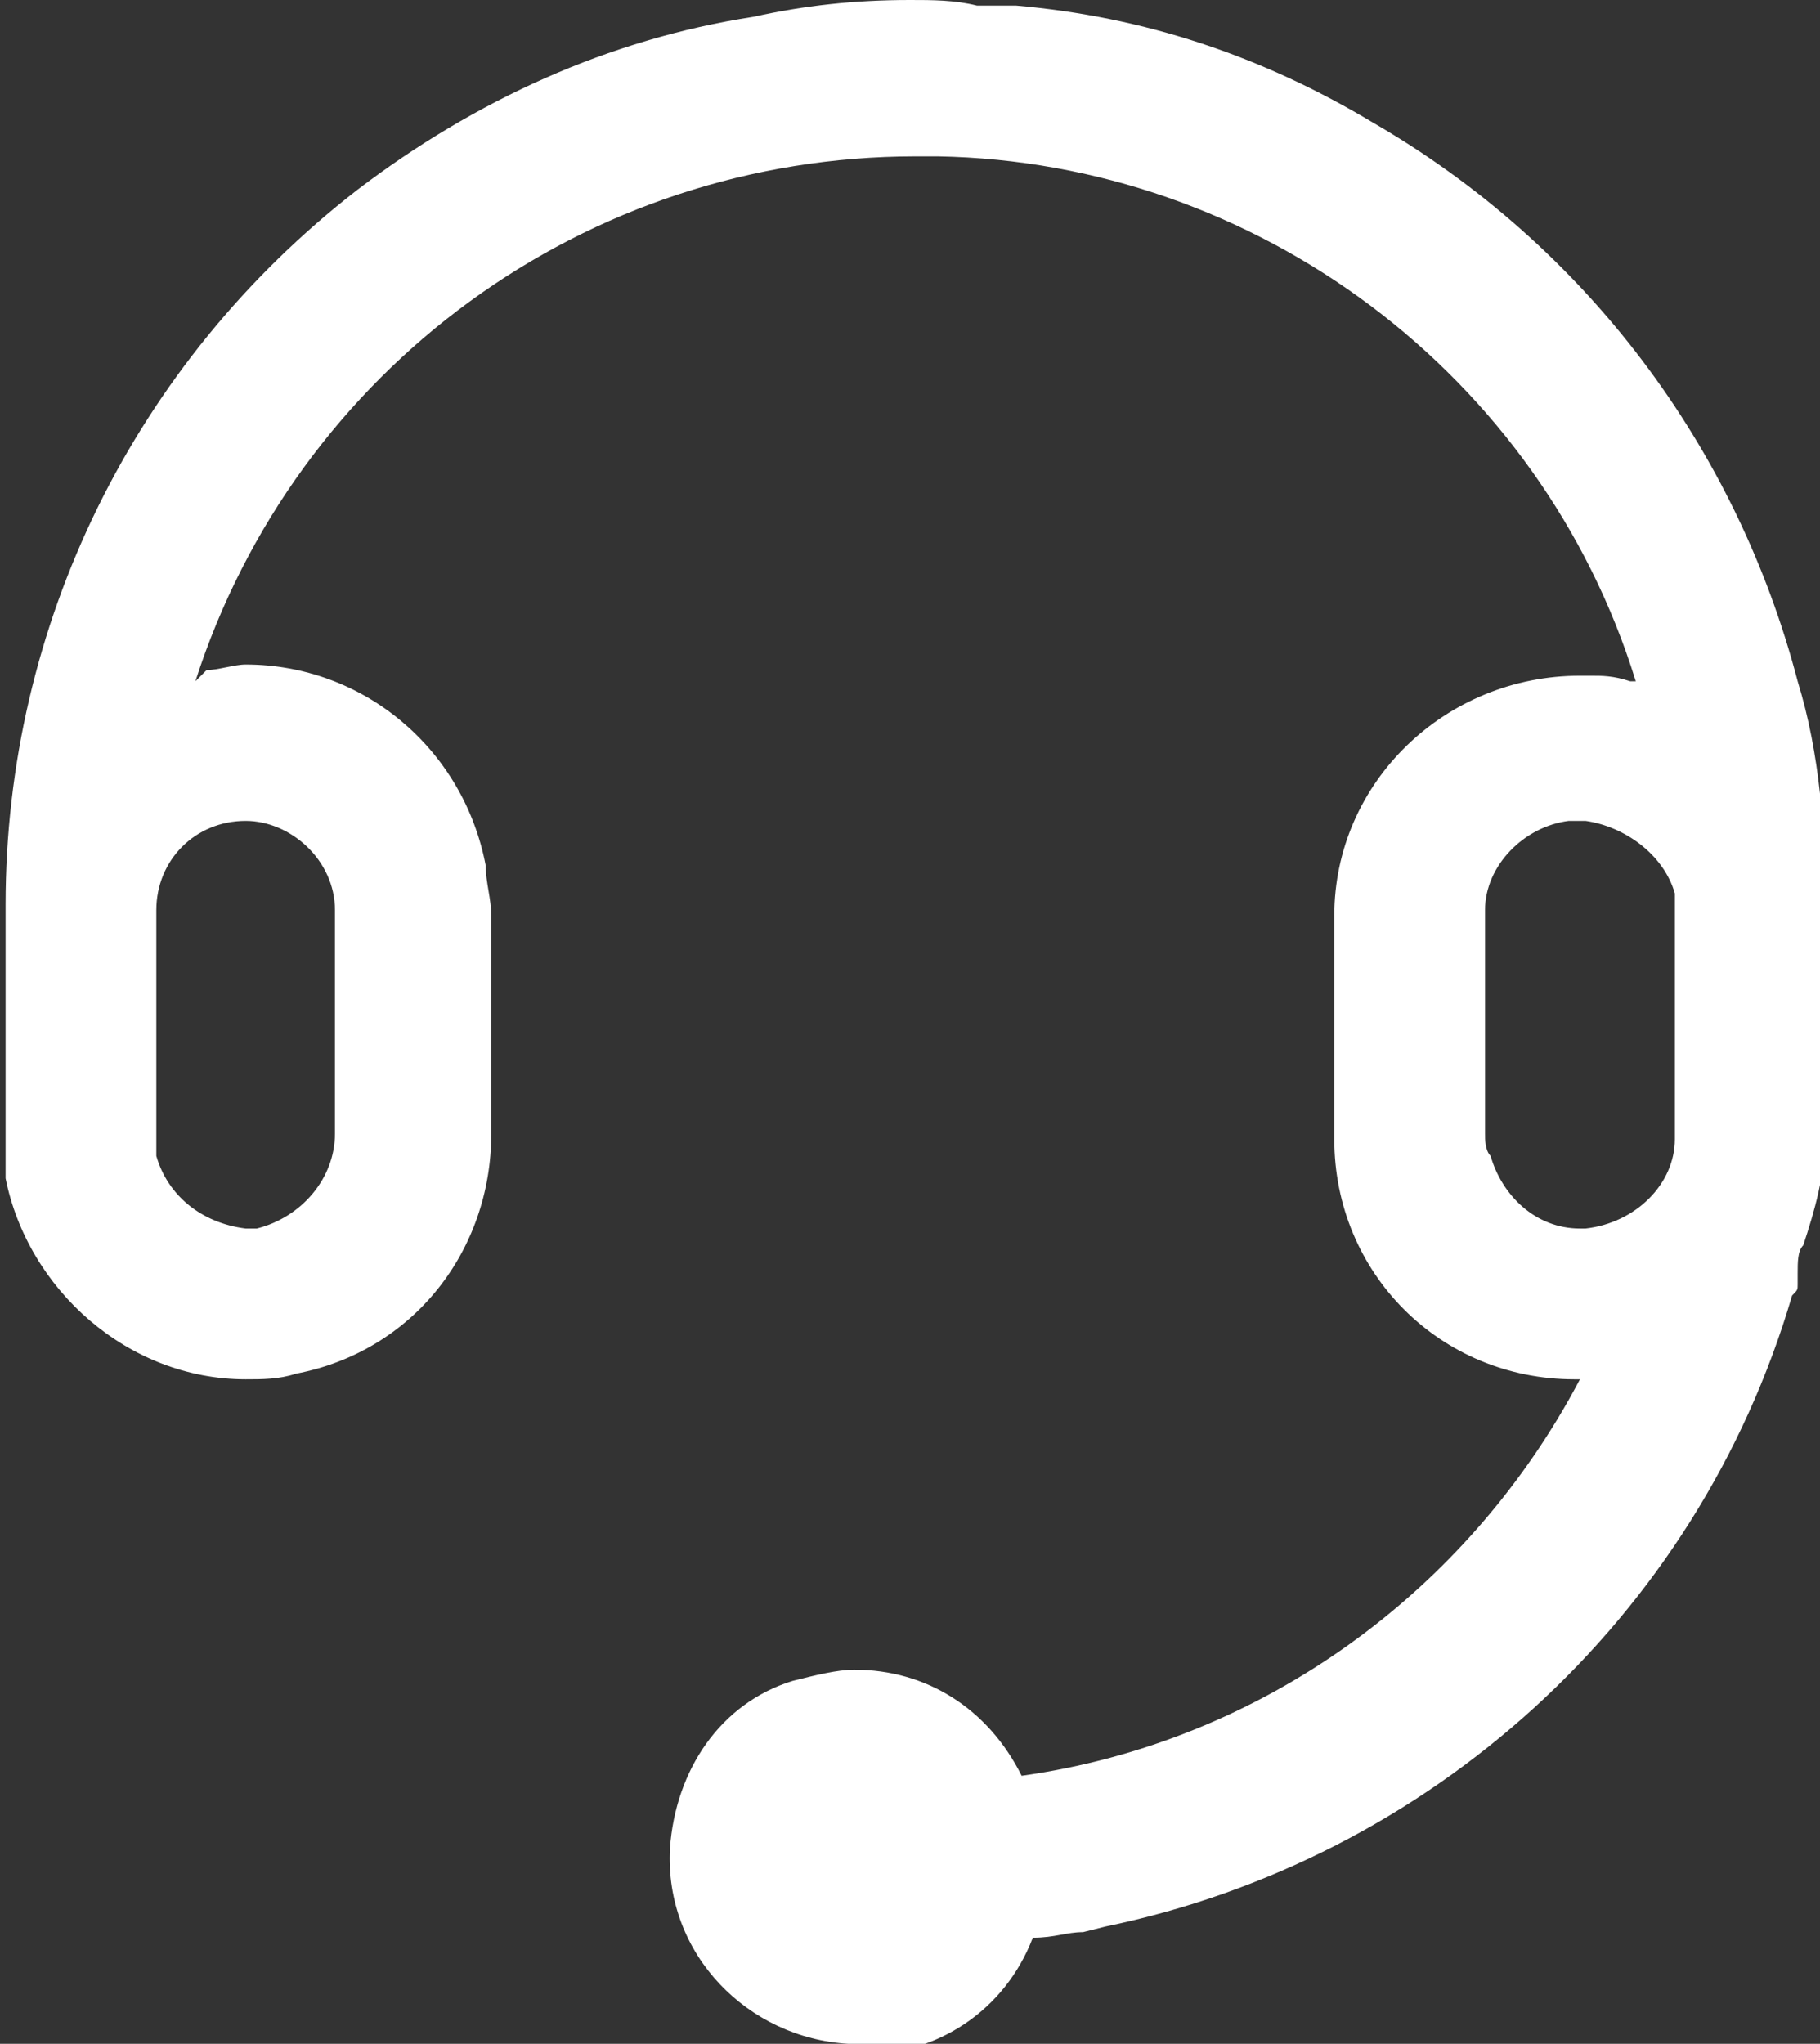 <?xml version="1.0" encoding="utf-8"?>
<!-- Generator: Adobe Illustrator 24.0.0, SVG Export Plug-In . SVG Version: 6.00 Build 0)  -->
<svg version="1.1" id="图层_1" xmlns="http://www.w3.org/2000/svg" xmlns:xlink="http://www.w3.org/1999/xlink" x="0px" y="0px"
	 viewBox="0 0 32.6 36.6" style="enable-background:new 0 0 32.6 36.6;" xml:space="preserve">
<rect x="0" y="0" width="32.6" height="36.6" fill="#333333" stroke="none"/>
<style type="text/css">
	.st0{fill:#FFFFFF;}
</style>
<title>资源 4</title>
<g id="图层_2_1_">
	<g id="图层_1-2">
		<path class="st0" d="M15.2,36.6c-1.8-0.1-3.3-1.6-3.2-3.5c0.1-1.4,0.9-2.6,2.2-3c0.4-0.1,0.8-0.2,1.1-0.2c1.3,0,2.4,0.7,3,1.9l0,0
			c4.3-0.6,8-3.3,10-7.1h-0.1c-2.4,0-4.3-1.9-4.3-4.3v-4c0-2.4,2-4.3,4.4-4.3h0.2c0.2,0,0.4,0,0.7,0.1h0.1
			c-1.7-5.5-6.8-9.3-12.5-9.4h-0.4c-5.9,0-11.1,3.8-12.9,9.4L3.7,12c0.2,0,0.5-0.1,0.7-0.1c2.1,0,3.9,1.5,4.3,3.6
			c0,0.3,0.1,0.6,0.1,0.9v3.9c0,2.1-1.4,3.9-3.5,4.3c-0.3,0.1-0.6,0.1-0.9,0.1c-2.1,0-3.9-1.6-4.3-3.6v-0.2c0-0.2,0-0.4,0-0.6v-2.1
			c0-0.7,0-1.4,0-2c0-5,2.3-9.7,6.3-12.8c2.1-1.6,4.5-2.7,7.1-3.1C14.4,0.1,15.3,0,16.3,0c0.4,0,0.8,0,1.2,0.1h0.3h0.4
			c2.3,0.2,4.4,0.9,6.4,2.1c3.8,2.2,6.5,5.8,7.6,10c0.4,1.3,0.5,2.7,0.5,4.1v4c0,0.7-0.2,1.4-0.4,2c-0.1,0.1-0.1,0.3-0.1,0.5v0.1
			v0.1c0,0.1,0,0.1-0.1,0.2c-1.7,5.8-6.5,10.1-12.3,11.3l-0.4,0.1c-0.3,0-0.5,0.1-0.9,0.1c-0.5,1.3-1.7,2.1-3.1,2.1H15.2z
			 M28.1,14.7c-0.8,0.1-1.5,0.8-1.5,1.6v4c0,0.1,0,0.3,0.1,0.4c0.2,0.7,0.8,1.3,1.6,1.3h0.1c0.9-0.1,1.6-0.8,1.6-1.6v-4
			c0-0.1,0-0.3,0-0.4c-0.2-0.7-0.9-1.2-1.6-1.3L28.1,14.7z M4.4,14.7c-0.9,0-1.6,0.7-1.6,1.6c0,0,0,0,0,0.1v3.9c0,0.1,0,0.3,0,0.4
			c0.2,0.7,0.8,1.2,1.6,1.3h0.2C5.4,21.8,6,21.1,6,20.3v-4C6,15.4,5.2,14.7,4.4,14.7z"/>
		<path class="st0" d="M15.3,36.1h-0.1c-1.6-0.1-2.8-1.4-2.7-3c0.1-1.1,0.8-2.1,1.9-2.5c0.3-0.1,0.7-0.2,1-0.2
			c1.1,0,2.1,0.6,2.5,1.6c0.1,0.2,0.3,0.3,0.3,0.3h0.1C23,31.6,27,28.7,29,24.4c0,0,0-0.1,0.1-0.1l0.1-0.2h-0.3h-0.2
			c-0.1,0-0.2,0-0.3,0h-0.2c-2.1,0-3.8-1.7-3.8-3.8l0,0v-4c0-2.1,1.7-3.8,3.8-3.8l0,0h0.2c0.3,0,0.5,0.1,0.7,0.1l0.4,0.1h0.1
			l0.2,0.1l-0.1-0.3c-1.6-5.9-7-10.1-13.1-10.2h-0.4C10,2.2,4.4,6.4,2.8,12.5l-0.1,0.2l0.2-0.1c0.1,0,0.2,0,0.3,0
			c0.2-0.1,0.4-0.1,0.6-0.1c0.2,0,0.4-0.1,0.6-0.1c1.8,0,3.4,1.3,3.8,3.1c0,0.2,0,0.5,0,0.8v3.9c0,1.8-1.3,3.4-3.1,3.8
			c-0.3,0.1-0.5,0.1-0.8,0.1c-1.8,0-3.4-1.3-3.7-3.1c0-0.2-0.1-0.4-0.1-0.7v-1.2c0-1,0-2,0-3c0-4.9,2.3-9.4,6.2-12.4
			c2-1.6,4.4-2.6,6.9-3c1.3-0.2,2.6-0.3,3.8-0.2c0.2,0,0.4,0,0.6,0.1c2.2,0.2,4.3,0.9,6.2,2c3.7,2.1,6.3,5.6,7.4,9.7
			c0.3,1.3,0.5,2.6,0.5,3.9v4c0,0.6-0.2,1.2-0.4,1.8c-0.1,0.2-0.1,0.4-0.2,0.6c0,0.1,0,0.1,0,0.2c-1.7,5.6-6.3,9.8-12,11
			c-0.3,0-0.7,0.1-1.2,0.2c-0.2,0-0.3,0.1-0.3,0.3C17.5,35.4,16.4,36.1,15.3,36.1L15.3,36.1z M28.3,14.2h-0.2
			c-1.1,0.1-1.9,1-1.9,2.1v4c0,0.2,0,0.3,0.1,0.5c0.2,1,1.1,1.7,2.1,1.7c0.1,0,0.2,0,0.3,0c1.1-0.1,1.9-1,1.9-2.1v-4
			c0-0.2,0-0.3,0-0.5C30.2,14.9,29.3,14.2,28.3,14.2L28.3,14.2z M4.4,14.2c-1.2,0-2.1,0.9-2.1,2.1c0,0,0,0,0,0.1v3.9
			c0,0.2,0,0.3,0.1,0.5c0.2,1,1.1,1.6,2.1,1.7h0.2c1.1-0.1,1.9-1,1.9-2.1v-4C6.5,15.1,5.5,14.2,4.4,14.2L4.4,14.2z"/>
	</g>
</g>
</svg>
